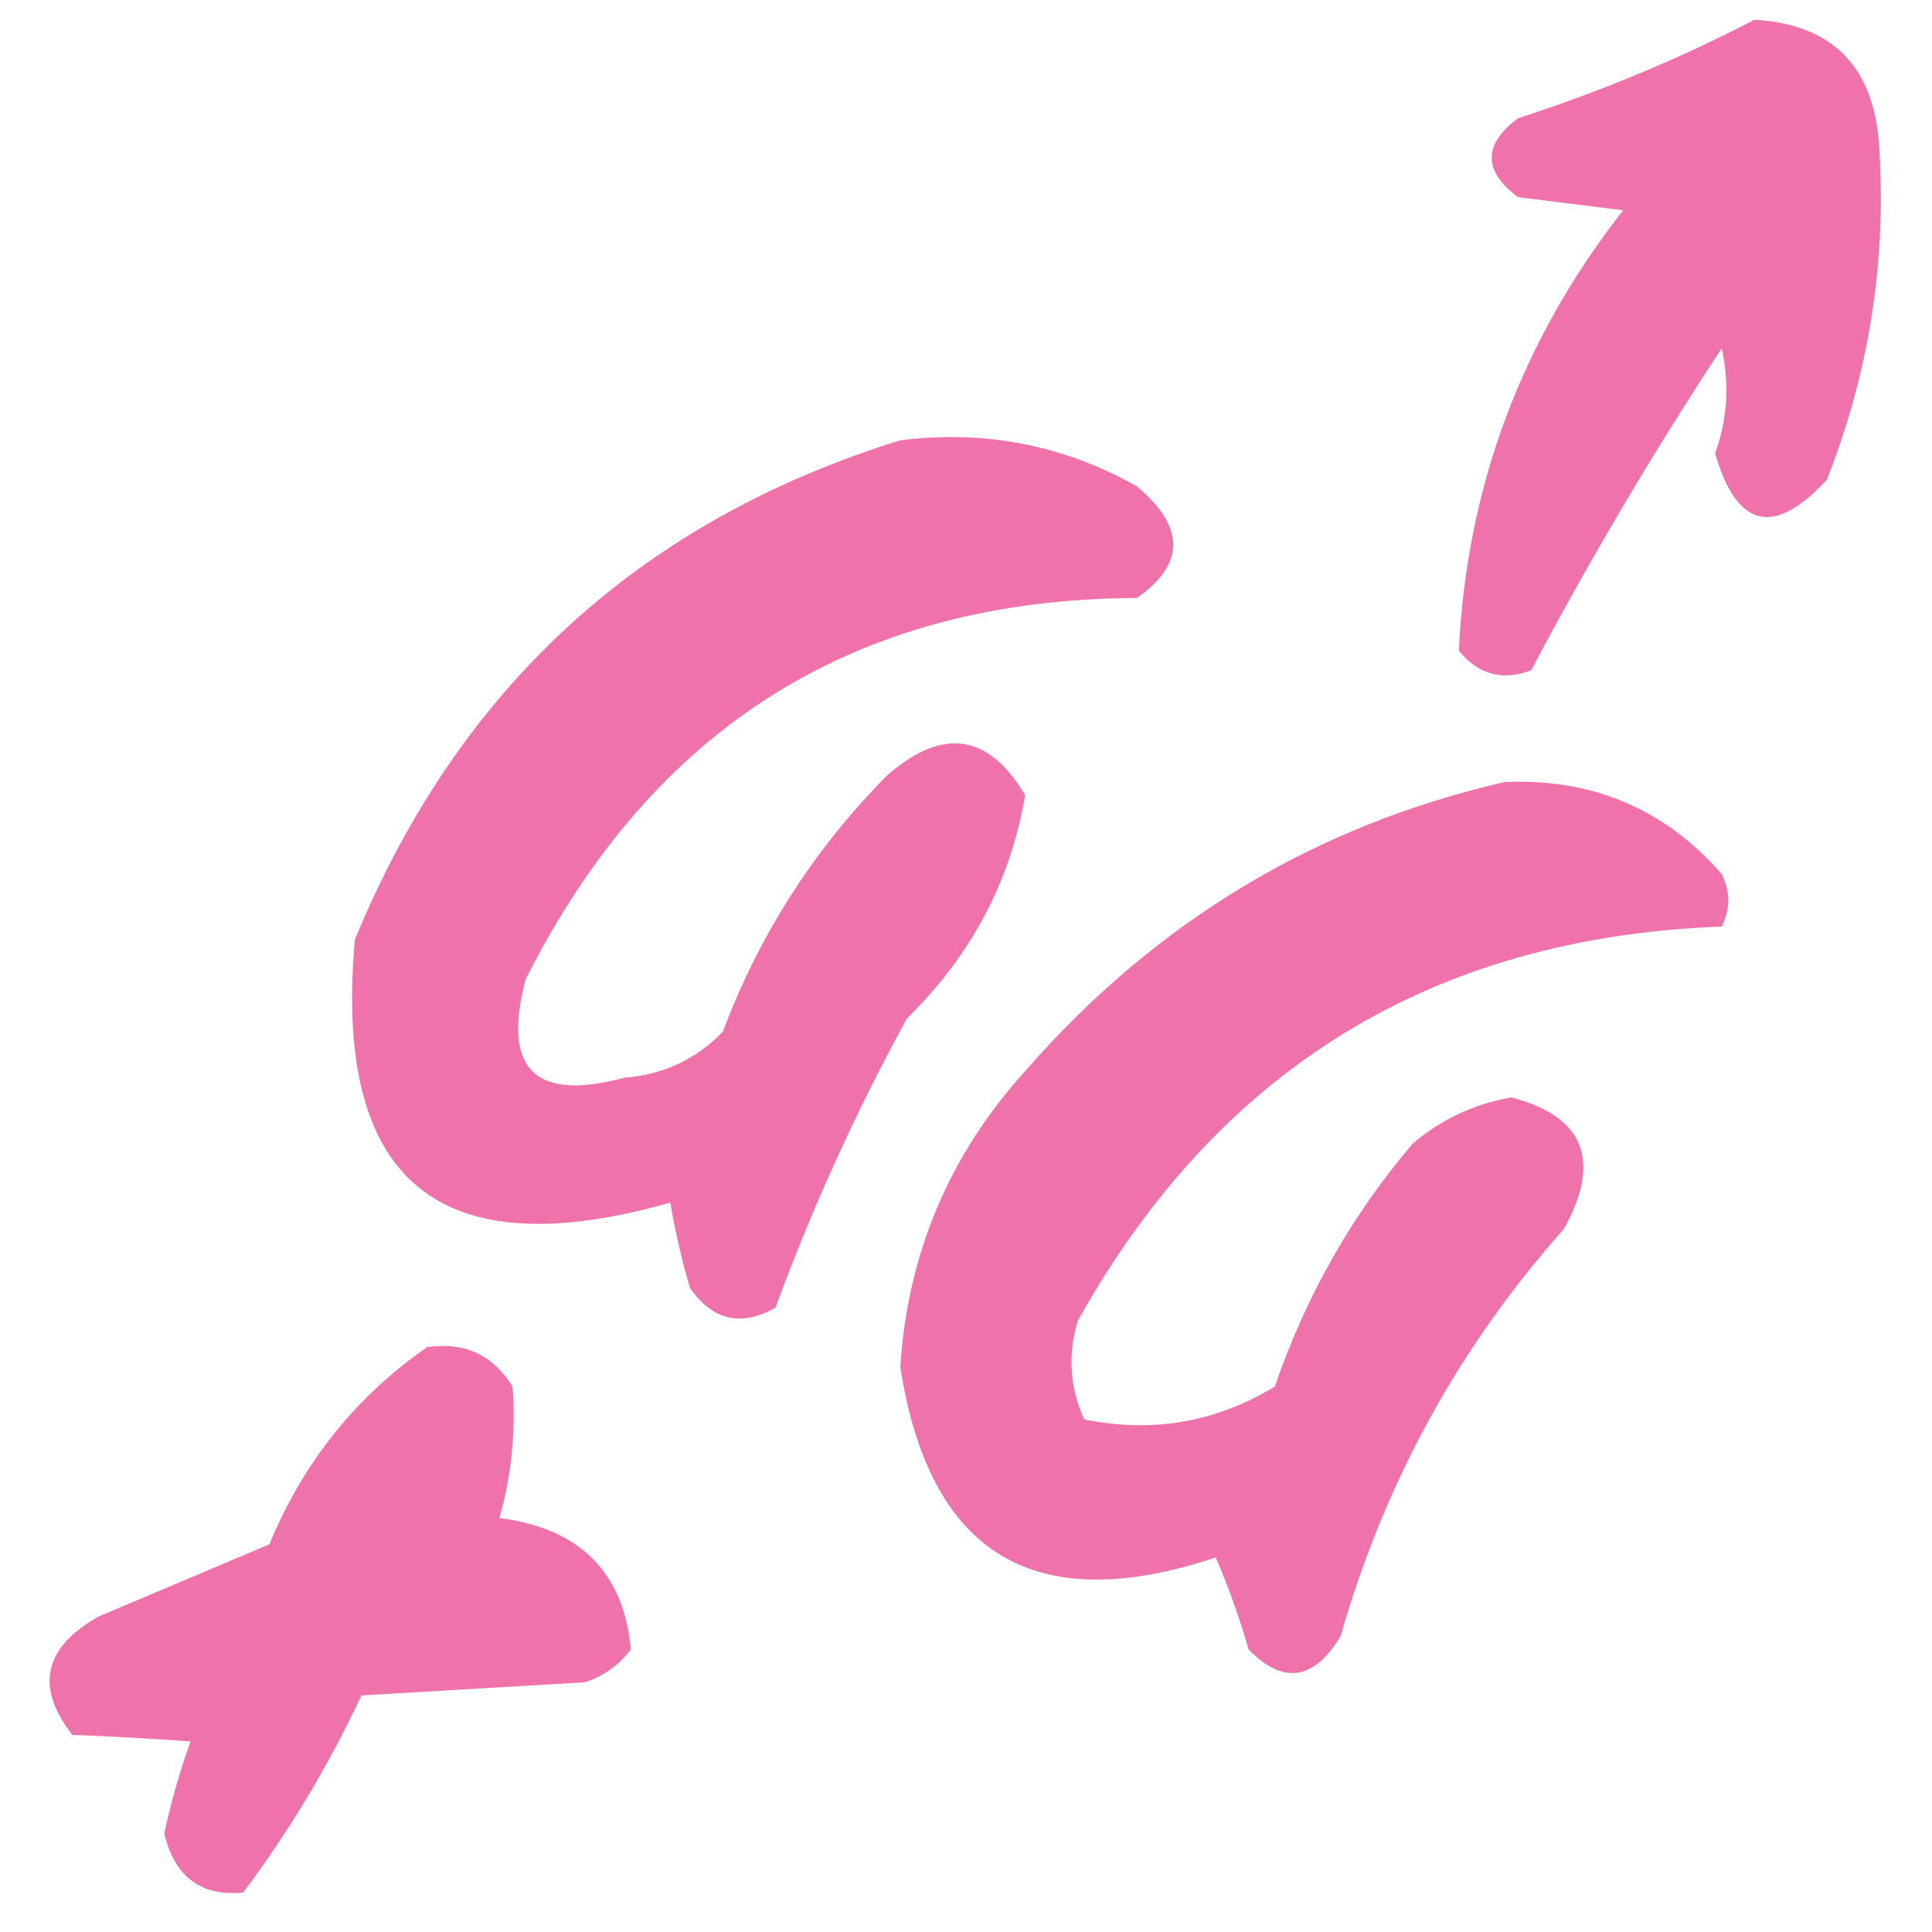 <?xml version="1.0" encoding="UTF-8"?>
<!DOCTYPE svg PUBLIC "-//W3C//DTD SVG 1.1//EN" "http://www.w3.org/Graphics/SVG/1.1/DTD/svg11.dtd">
<svg xmlns="http://www.w3.org/2000/svg" version="1.1" width="147px" height="147px" style="shape-rendering:geometricPrecision; text-rendering:geometricPrecision; image-rendering:optimizeQuality; fill-rule:evenodd; clip-rule:evenodd" xmlns:xlink="http://www.w3.org/1999/xlink">
<g><path style="opacity:0.994" fill="#f072ab" d="M 133.5,1.5 C 139.554,1.865 142.721,5.199 143,11.5C 143.51,20.105 142.177,28.438 139,36.5C 134.979,40.862 132.146,40.196 130.5,34.5C 131.44,31.868 131.607,29.202 131,26.5C 125.789,34.419 120.955,42.586 116.5,51C 114.299,51.825 112.466,51.325 111,49.5C 111.591,37.068 115.757,25.901 123.5,16C 120.833,15.667 118.167,15.333 115.5,15C 112.833,13 112.833,11 115.5,9C 121.803,6.962 127.803,4.462 133.5,1.5 Z"/></g>
<g><path style="opacity:0.995" fill="#ef72ab" d="M 68.5,33.5 C 74.929,32.698 80.929,33.864 86.5,37C 90.188,40.098 90.188,42.931 86.5,45.5C 65.213,45.575 49.712,55.242 40,74.5C 38.178,81.338 40.678,83.838 47.5,82C 50.458,81.771 52.958,80.604 55,78.5C 57.782,71.1 61.949,64.6 67.5,59C 71.715,55.306 75.215,55.806 78,60.5C 76.899,67.03 73.899,72.697 69,77.5C 65.119,84.595 61.785,91.929 59,99.5C 56.392,100.973 54.225,100.473 52.5,98C 51.873,95.865 51.373,93.698 51,91.5C 33.358,96.529 25.358,89.863 27,71.5C 34.893,52.31 48.727,39.643 68.5,33.5 Z"/></g>
<g><path style="opacity:0.995" fill="#ef72ab" d="M 114.5,59.5 C 121.174,59.22 126.674,61.553 131,66.5C 131.667,67.833 131.667,69.167 131,70.5C 109.059,71.305 92.726,81.305 82,100.5C 81.231,103.099 81.398,105.599 82.5,108C 87.687,109.055 92.52,108.222 97,105.5C 99.347,98.634 102.847,92.468 107.5,87C 109.681,85.16 112.181,83.993 115,83.5C 120.546,84.958 121.879,88.292 119,93.5C 111.005,102.485 105.338,112.818 102,124.5C 99.966,127.859 97.632,128.192 95,125.5C 94.319,123.105 93.485,120.772 92.5,118.5C 78.713,123.11 70.713,118.277 68.5,104C 69.06,95.382 72.227,87.882 78,81.5C 87.899,70.145 100.066,62.811 114.5,59.5 Z"/></g>
<g><path style="opacity:0.994" fill="#f072ab" d="M 32.5,102.5 C 35.325,102.081 37.491,103.081 39,105.5C 39.25,108.953 38.917,112.286 38,115.5C 44.122,116.288 47.456,119.621 48,125.5C 47.097,126.701 45.931,127.535 44.5,128C 38.833,128.333 33.167,128.667 27.5,129C 25.003,134.332 22.003,139.332 18.5,144C 15.287,144.304 13.287,142.804 12.5,139.5C 13.012,137.116 13.679,134.783 14.5,132.5C 11.614,132.29 8.614,132.123 5.5,132C 2.659,128.354 3.326,125.354 7.5,123C 11.842,121.162 16.175,119.328 20.5,117.5C 23.065,111.277 27.065,106.277 32.5,102.5 Z"/></g>
</svg>
